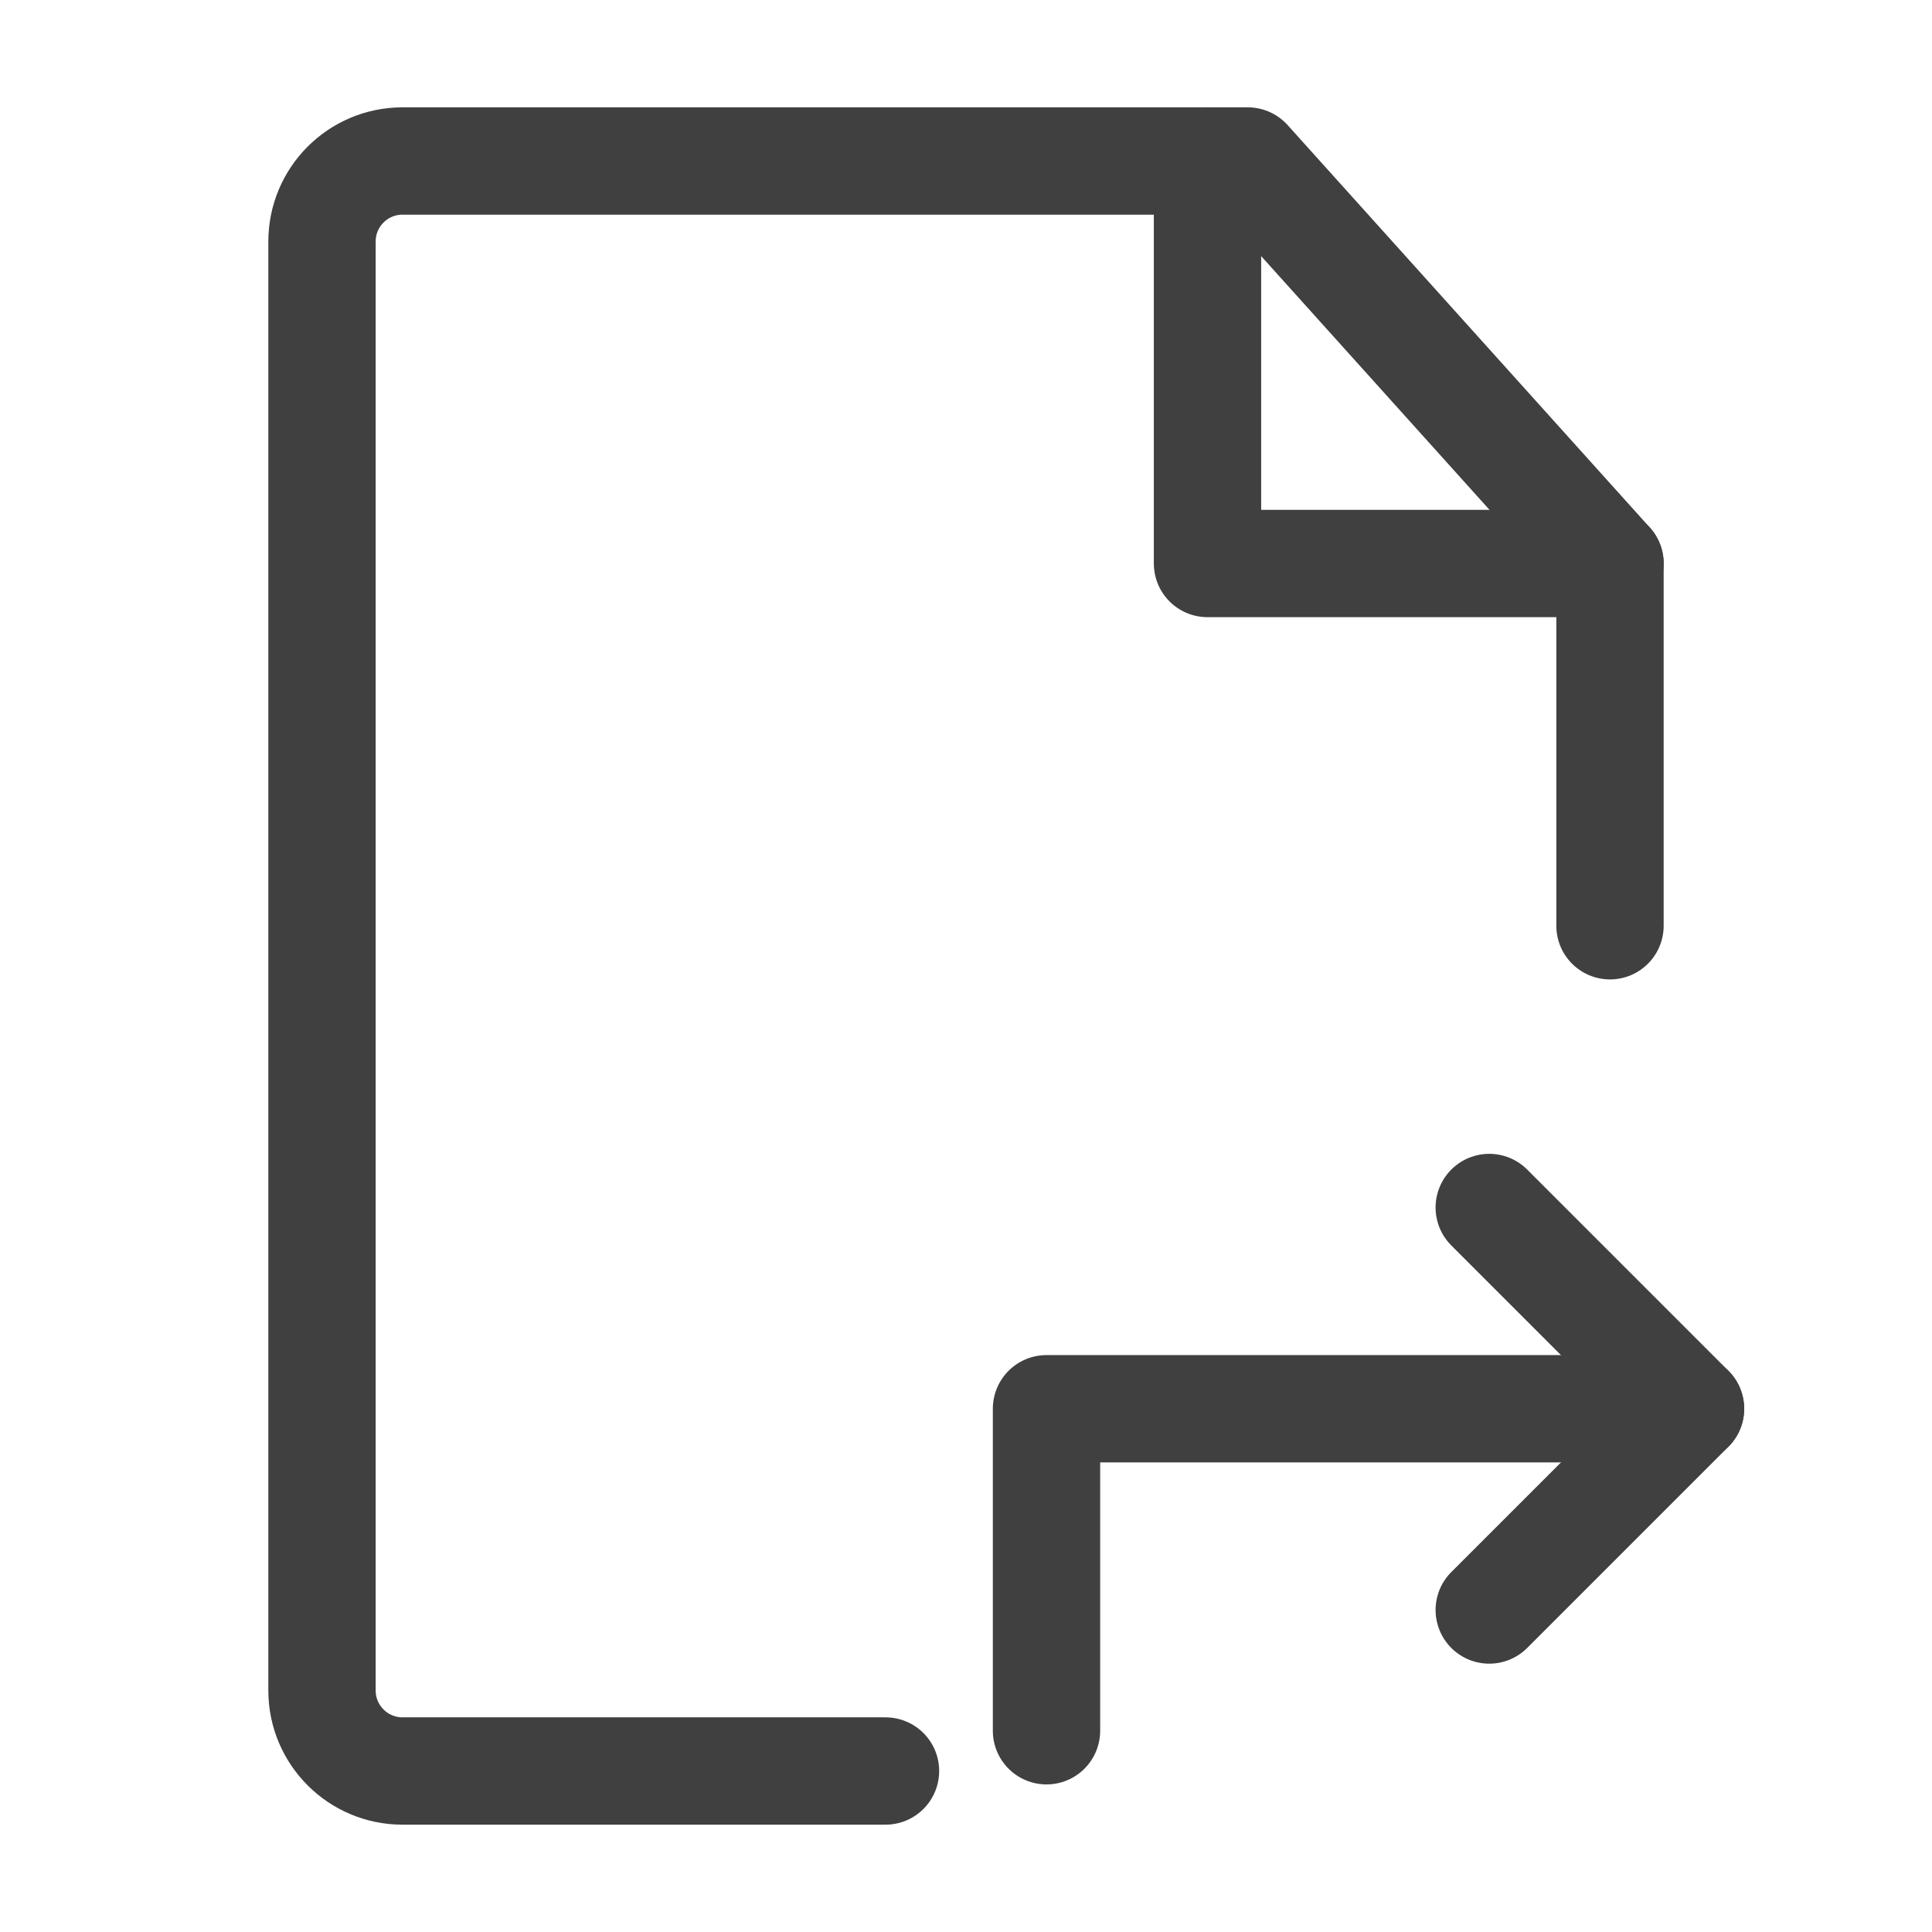 <svg fill="none" xmlns="http://www.w3.org/2000/svg" viewBox="0 0 36 36" class="design-iconfont">
  <path d="M30 17.25V10.5L23.25 3H7.5C6.672 3 6 3.672 6 4.5V31.5C6 32.328 6.672 33 7.5 33H16.5" stroke="#404040" stroke-width="2" stroke-linecap="round" stroke-linejoin="round"/>
  <path d="M27.75 30L31.5 26.25L27.75 22.5" stroke="#404040" stroke-width="2" stroke-linecap="round" stroke-linejoin="round"/>
  <path d="M31.5 26.25L19.5 26.25L19.5 32.25" stroke="#404040" stroke-width="2" stroke-linecap="round" stroke-linejoin="round"/>
  <path d="M22.5 3V10.5H30" stroke="#404040" stroke-width="2" stroke-linecap="round" stroke-linejoin="round"/>
</svg>
